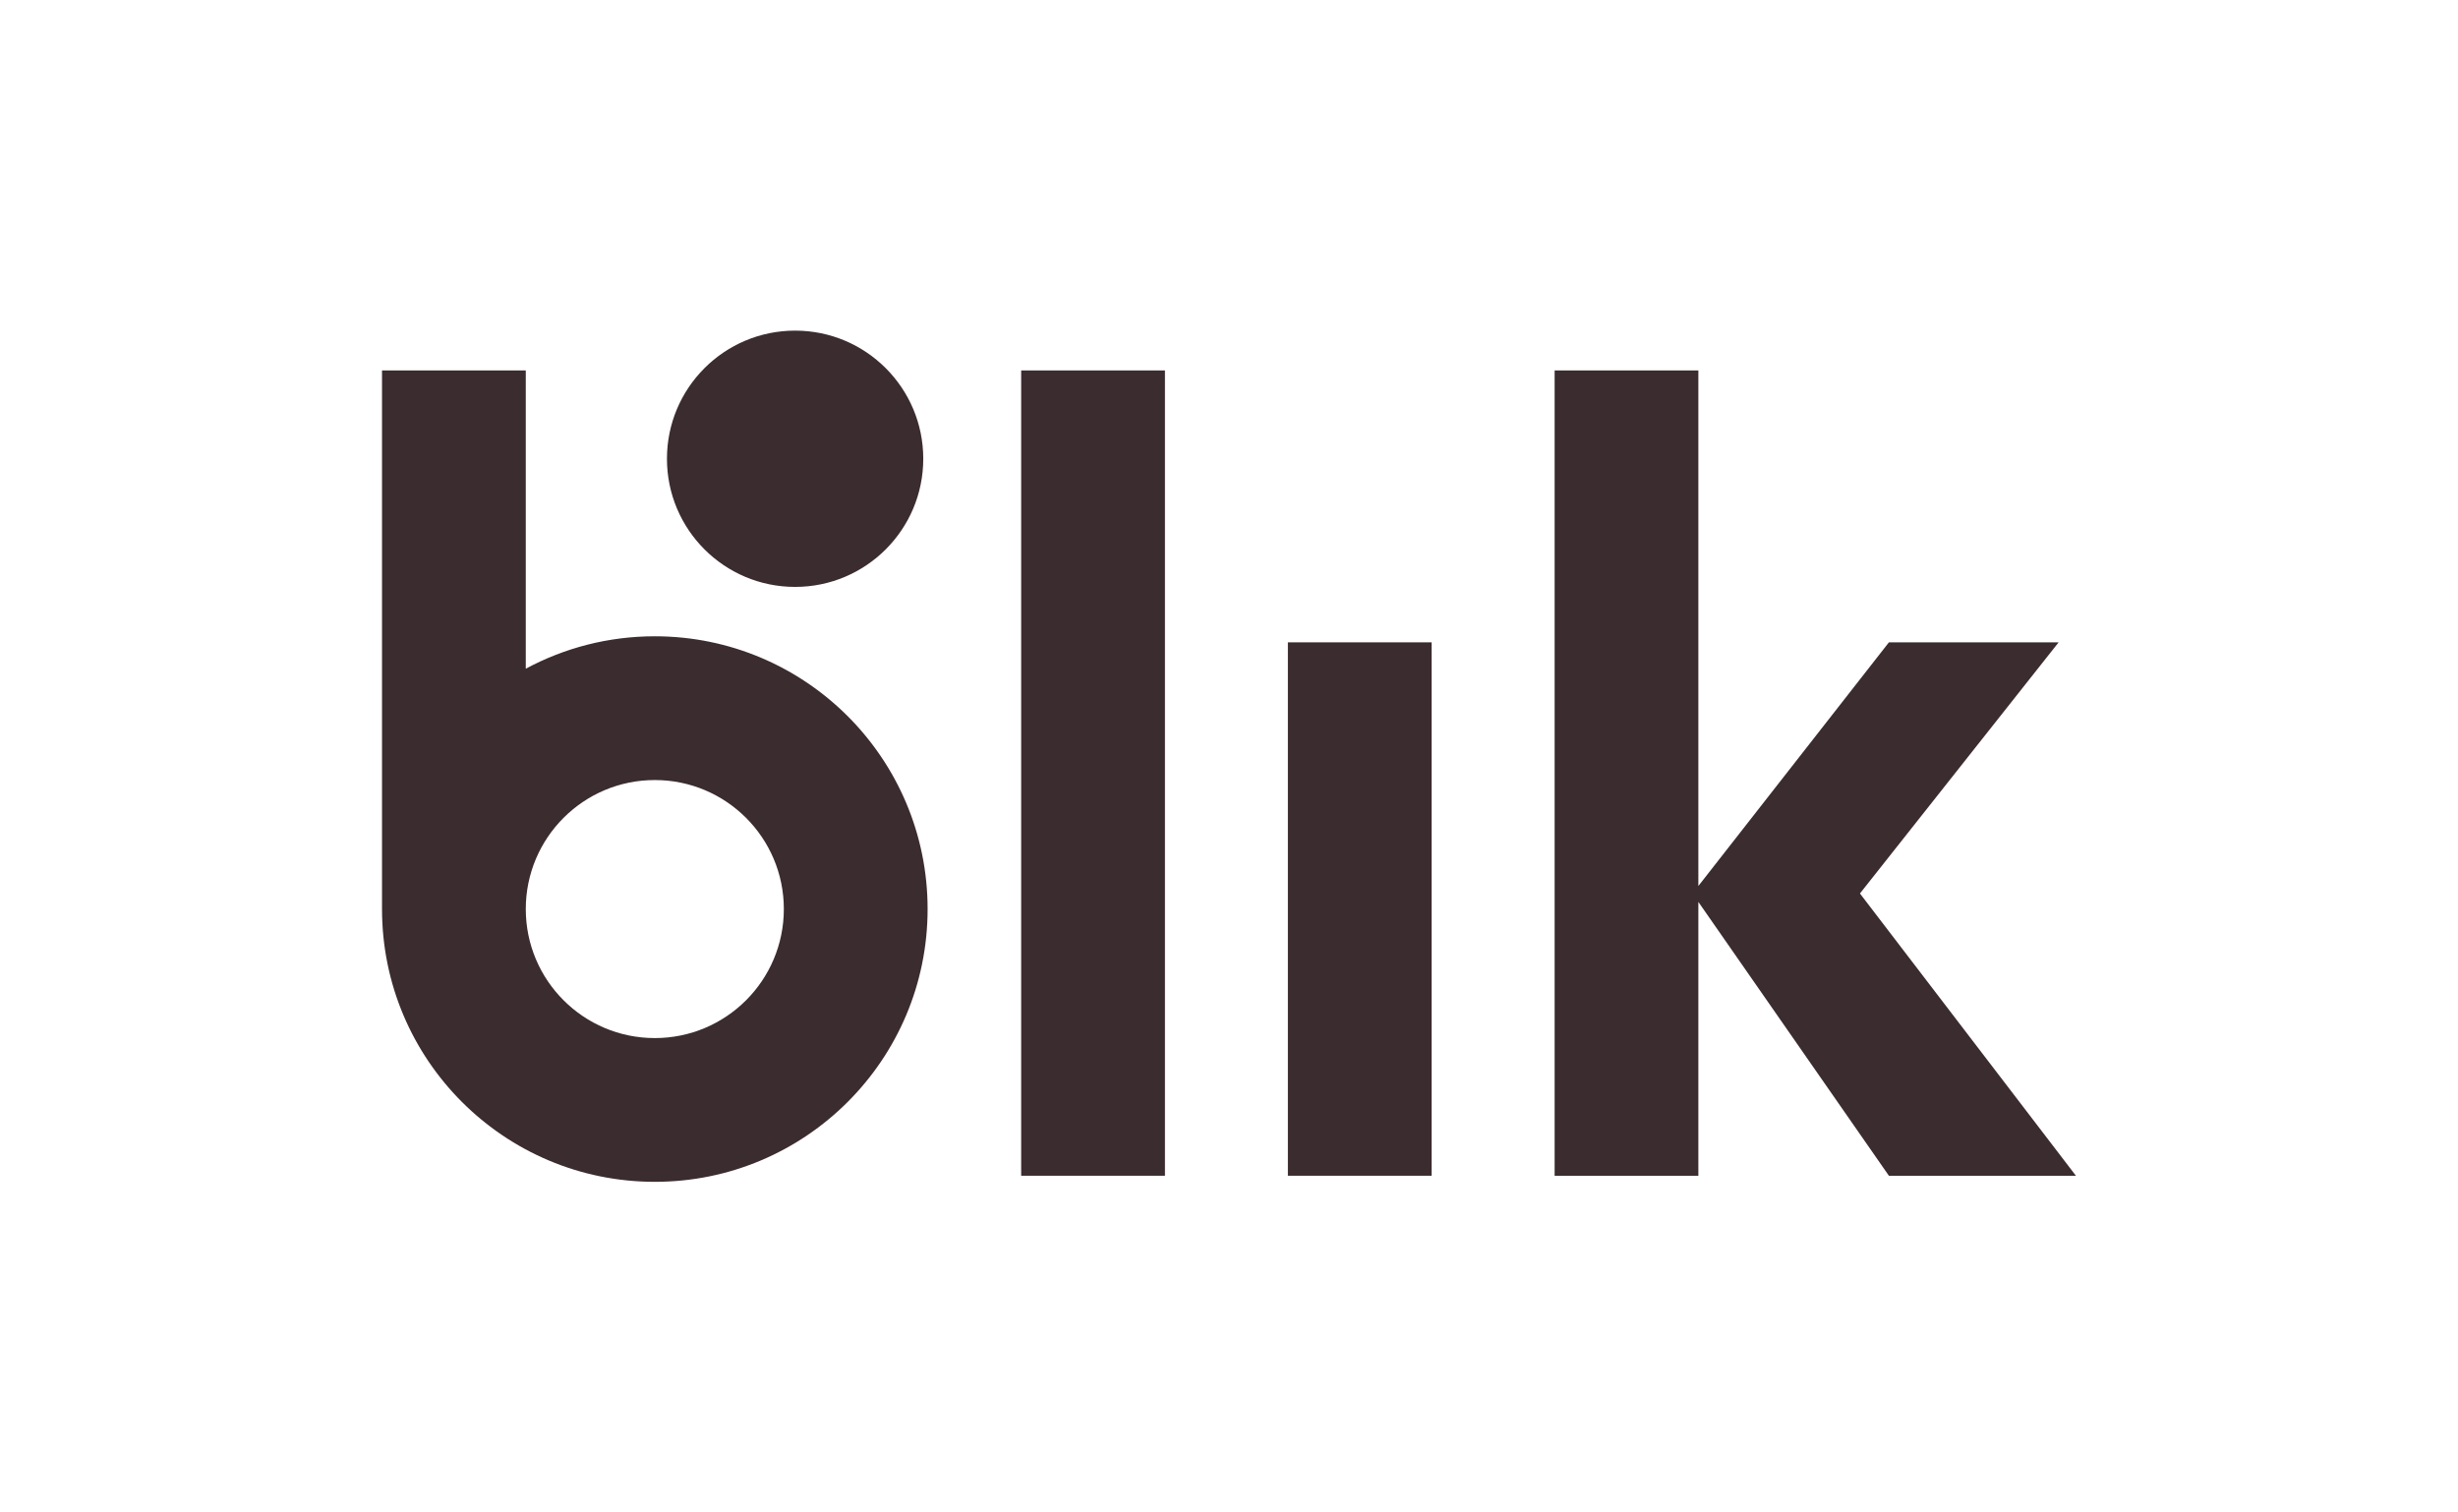 <?xml version="1.0" encoding="UTF-8"?>
<svg id="Vrstva_1" data-name="Vrstva 1" xmlns="http://www.w3.org/2000/svg" width="65" height="40" version="1.1" viewBox="0 0 65 40">
  <defs>
    <style>
      .cls-1 {
        fill: #3b2c2f;
        stroke-width: 0px;
      }
    </style>
  </defs>
  <rect class="cls-1" x="27.004" y="9.797" width="3.802" height="21.298"/>
  <rect class="cls-1" x="34.057" y="16.988" width="3.802" height="14.107"/>
  <polygon class="cls-1" points="54.897 31.096 49.185 23.63 49.185 23.63 54.439 16.988 49.951 16.988 44.912 23.432 44.912 9.797 41.111 9.797 41.111 31.096 44.912 31.096 44.912 23.853 49.951 31.096 54.897 31.096"/>
  <path class="cls-1" d="M17.316,16.828c-1.235,0-2.396.311-3.412.857v-7.888h-3.802v14.245c0,3.984,3.23,7.214,7.214,7.214s7.214-3.23,7.214-7.214-3.23-7.214-7.214-7.214ZM17.316,27.454c-1.885,0-3.412-1.528-3.412-3.412,0-1.885,1.528-3.412,3.412-3.412s3.412,1.528,3.412,3.412c0,1.885-1.528,3.412-3.412,3.412Z"/>
  <circle class="cls-1" cx="21.026" cy="12.133" r="3.389"/>
</svg>
